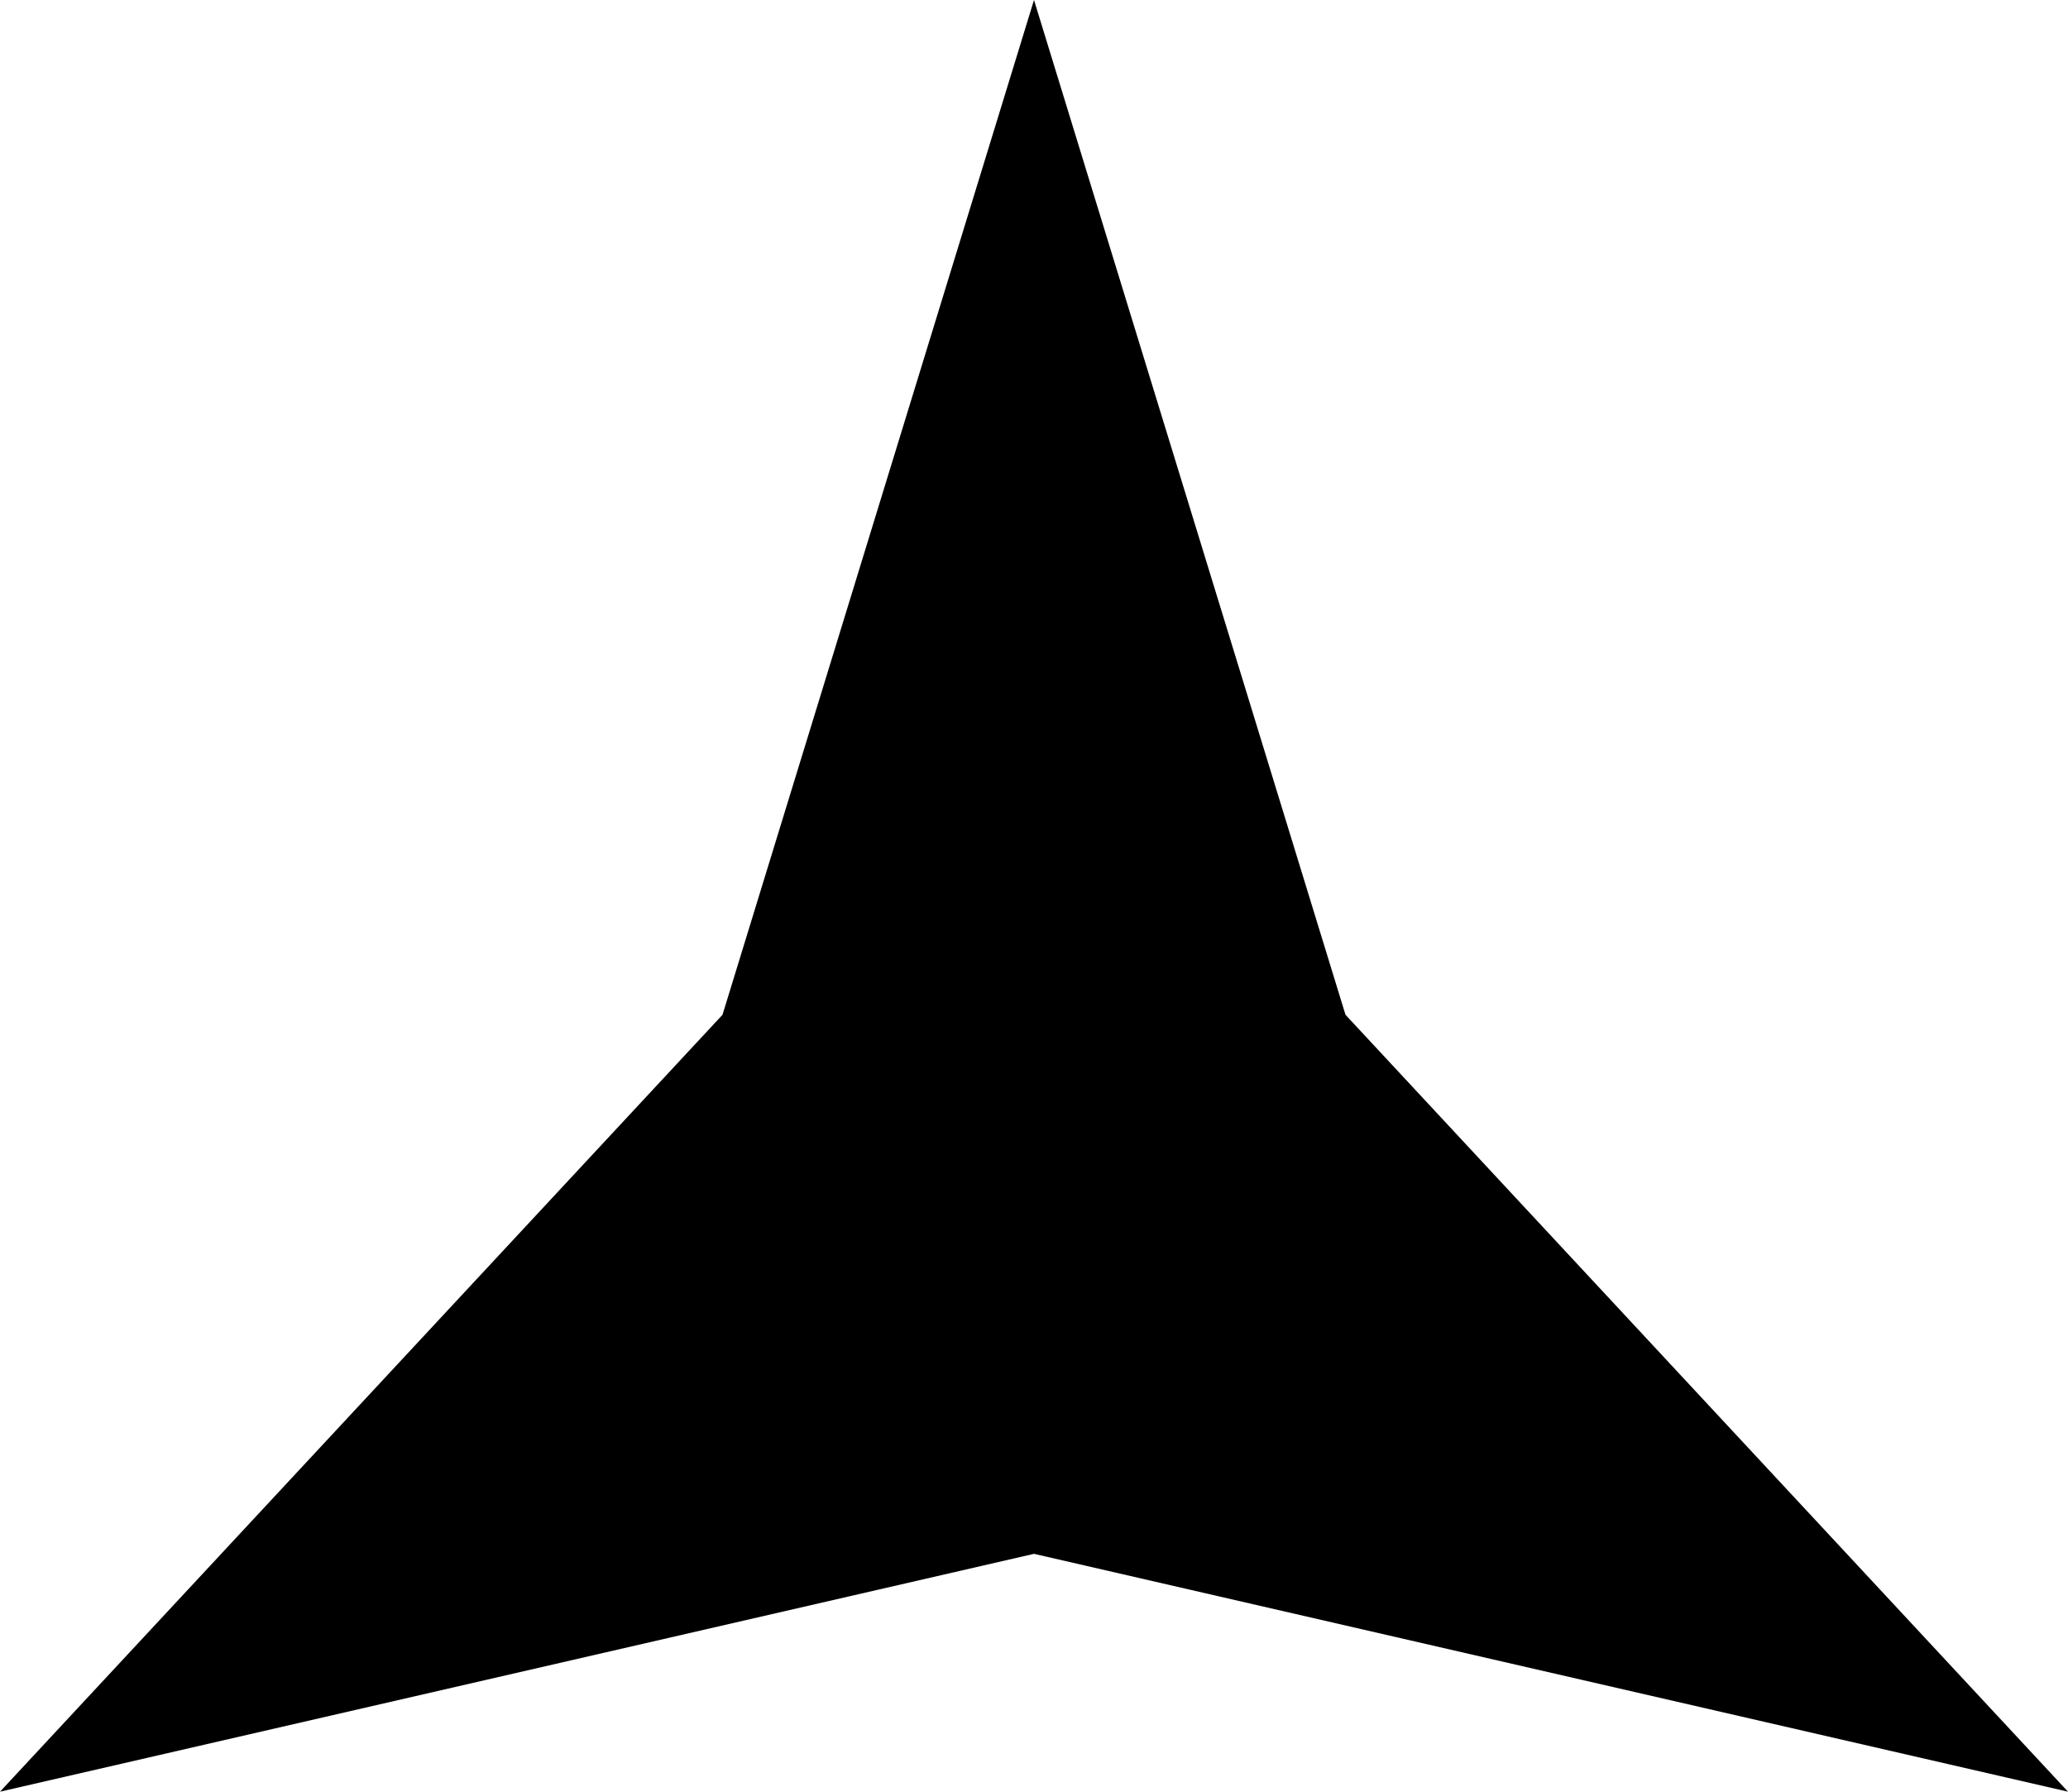 <?xml version="1.0" encoding="UTF-8"?>
<svg id="Layer_2" data-name="Layer 2" xmlns="http://www.w3.org/2000/svg" viewBox="0 0 16 13.86">
  <g id="Layer_1-2" data-name="Layer 1">
    <polygon points="5.59 7.85 8 0 10.41 7.85 16 13.86 8 12.02 0 13.86 5.59 7.85"/>
  </g>
</svg>